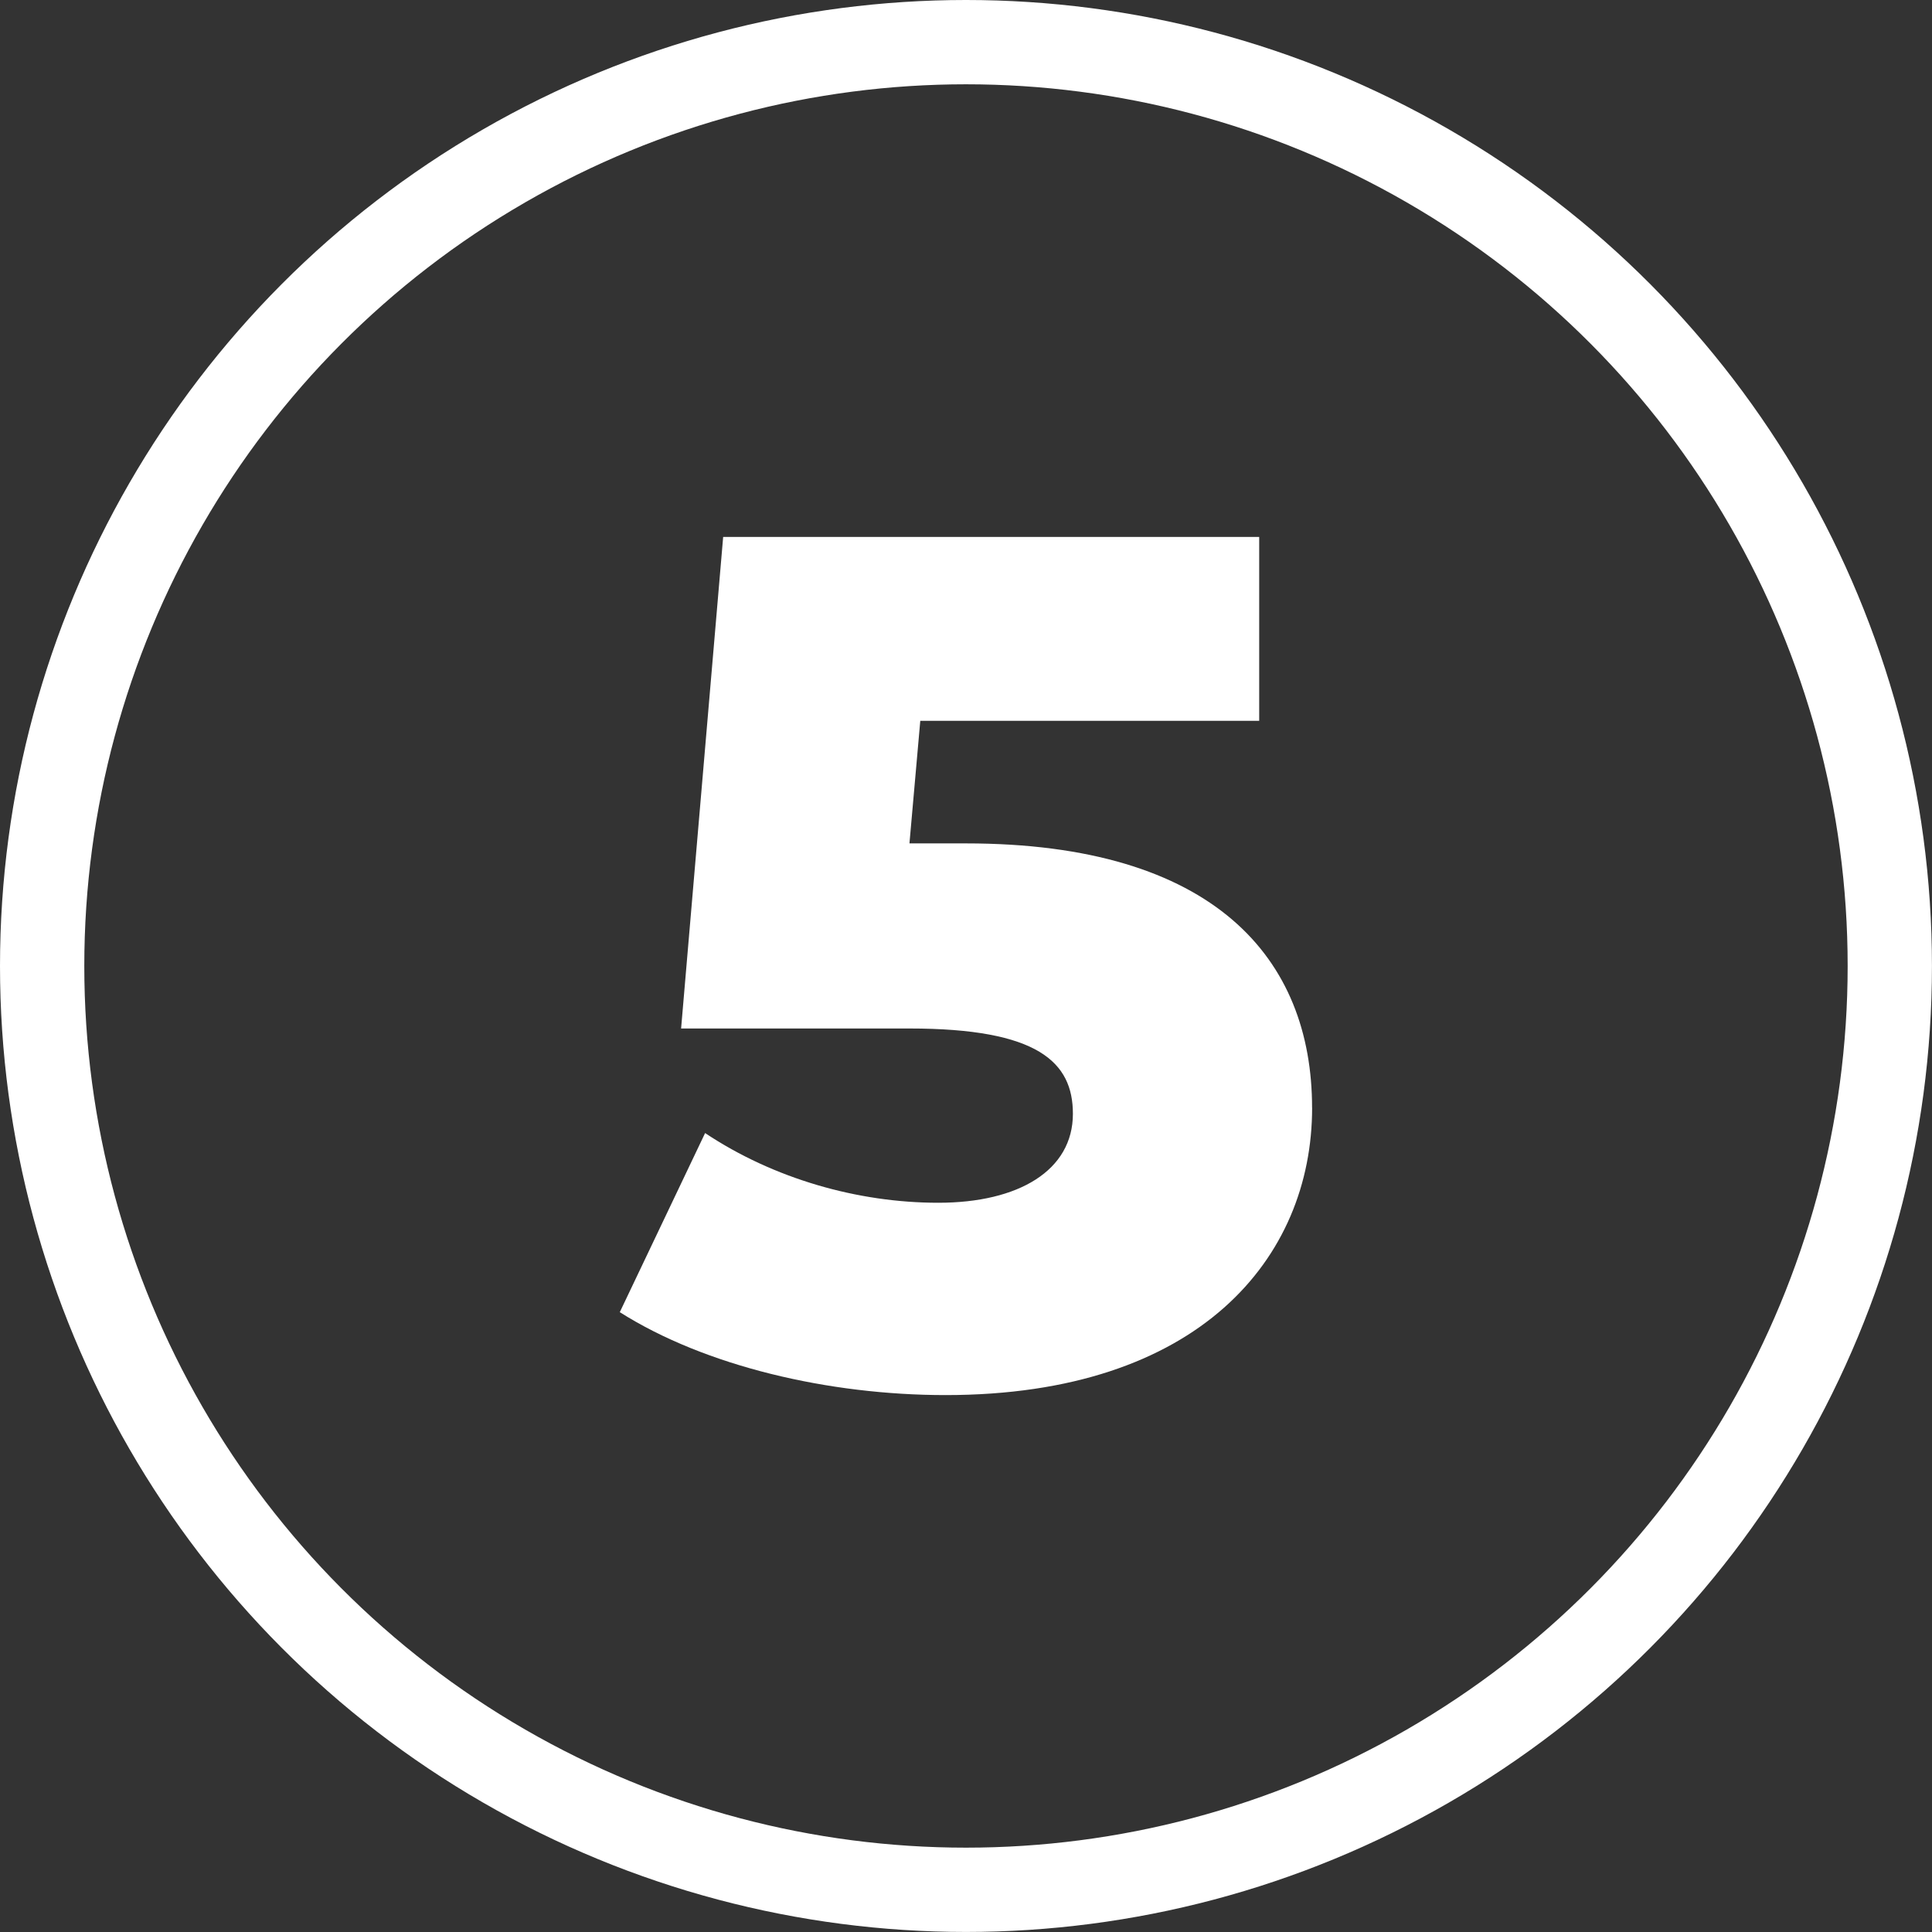 <?xml version="1.0" encoding="UTF-8"?>
<svg id="Capa_2" data-name="Capa 2" xmlns="http://www.w3.org/2000/svg" viewBox="0 0 435.47 435.47">
  <rect x="0" y="0" width="435.47" height="435.47" fill="#333333" stroke="none"/>
  <defs>
    <style>
      .cls-1 {
        fill: none;
        stroke: #FFFFFF;
        stroke-miterlimit: 10;
        stroke-width: 19px;
      }

      .cls-2 {
        fill: #FFFFFF;
      }
    </style>
  </defs>
  <g id="Capa_1-2" data-name="Capa 1">
    <g>
      <path class="cls-2" d="M295.75,249.7c0,33.86-25.46,64.75-82.63,64.75-26.28,0-54.18-6.5-73.42-18.69l19.23-40.37c15.44,10.29,34.41,15.71,52.56,15.71s30.34-7.31,30.34-20.05c0-11.65-7.86-19.23-36.84-19.23h-51.47l9.48-110.8h120.82v41.45h-76.39l-2.44,27.63h12.73c56.08,0,78.02,26.01,78.02,59.6Z"/>
      <circle class="cls-1" cx="217.73" cy="217.73" r="208.23"/>
    </g>
  </g>
</svg>